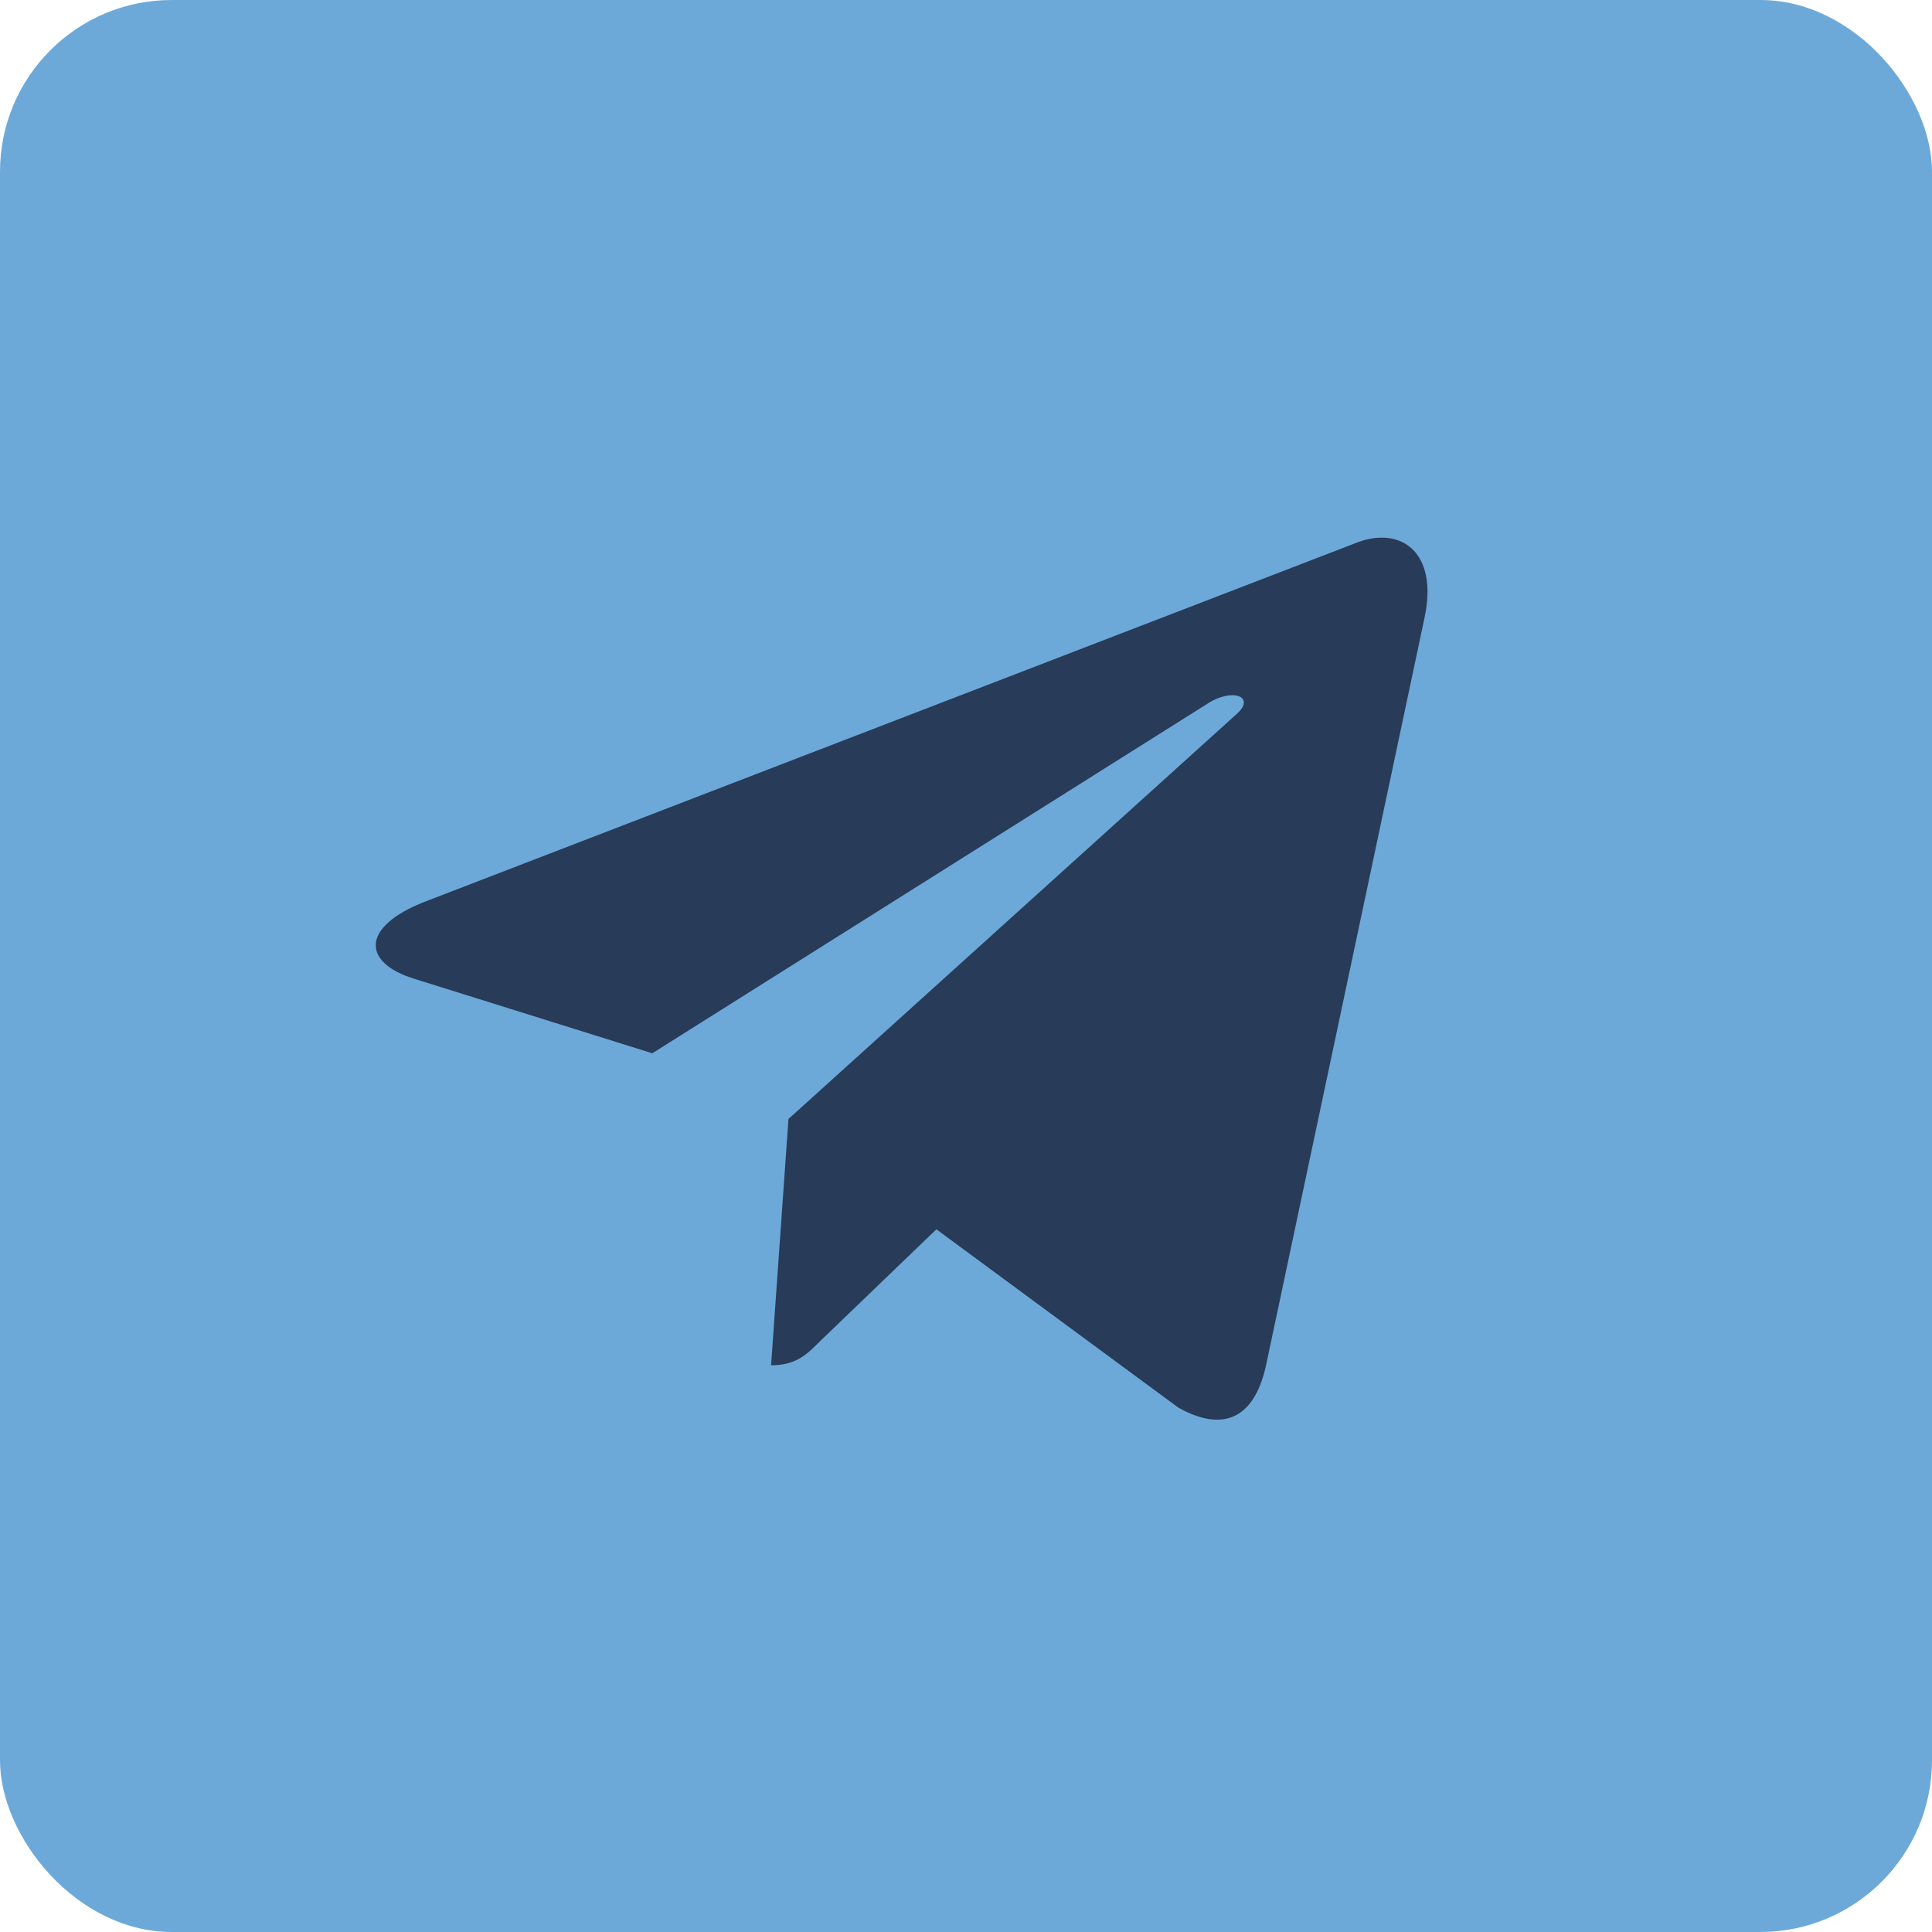 <?xml version="1.0" encoding="UTF-8"?> <svg xmlns="http://www.w3.org/2000/svg" width="45" height="45" viewBox="0 0 45 45" fill="none"> <rect width="45" height="45" rx="4" fill="#6CA9D9"></rect> <path d="M33.179 14.393L29.483 31.827C29.203 33.057 28.476 33.364 27.443 32.784L21.81 28.633L19.092 31.248C18.791 31.549 18.54 31.8 17.96 31.8L18.365 26.063L28.805 16.63C29.259 16.226 28.706 16.001 28.099 16.406L15.193 24.533L9.637 22.794C8.428 22.416 8.407 21.585 9.889 21.005L31.621 12.632C32.627 12.255 33.508 12.855 33.179 14.393Z" fill="#283B58"></path> </svg> 